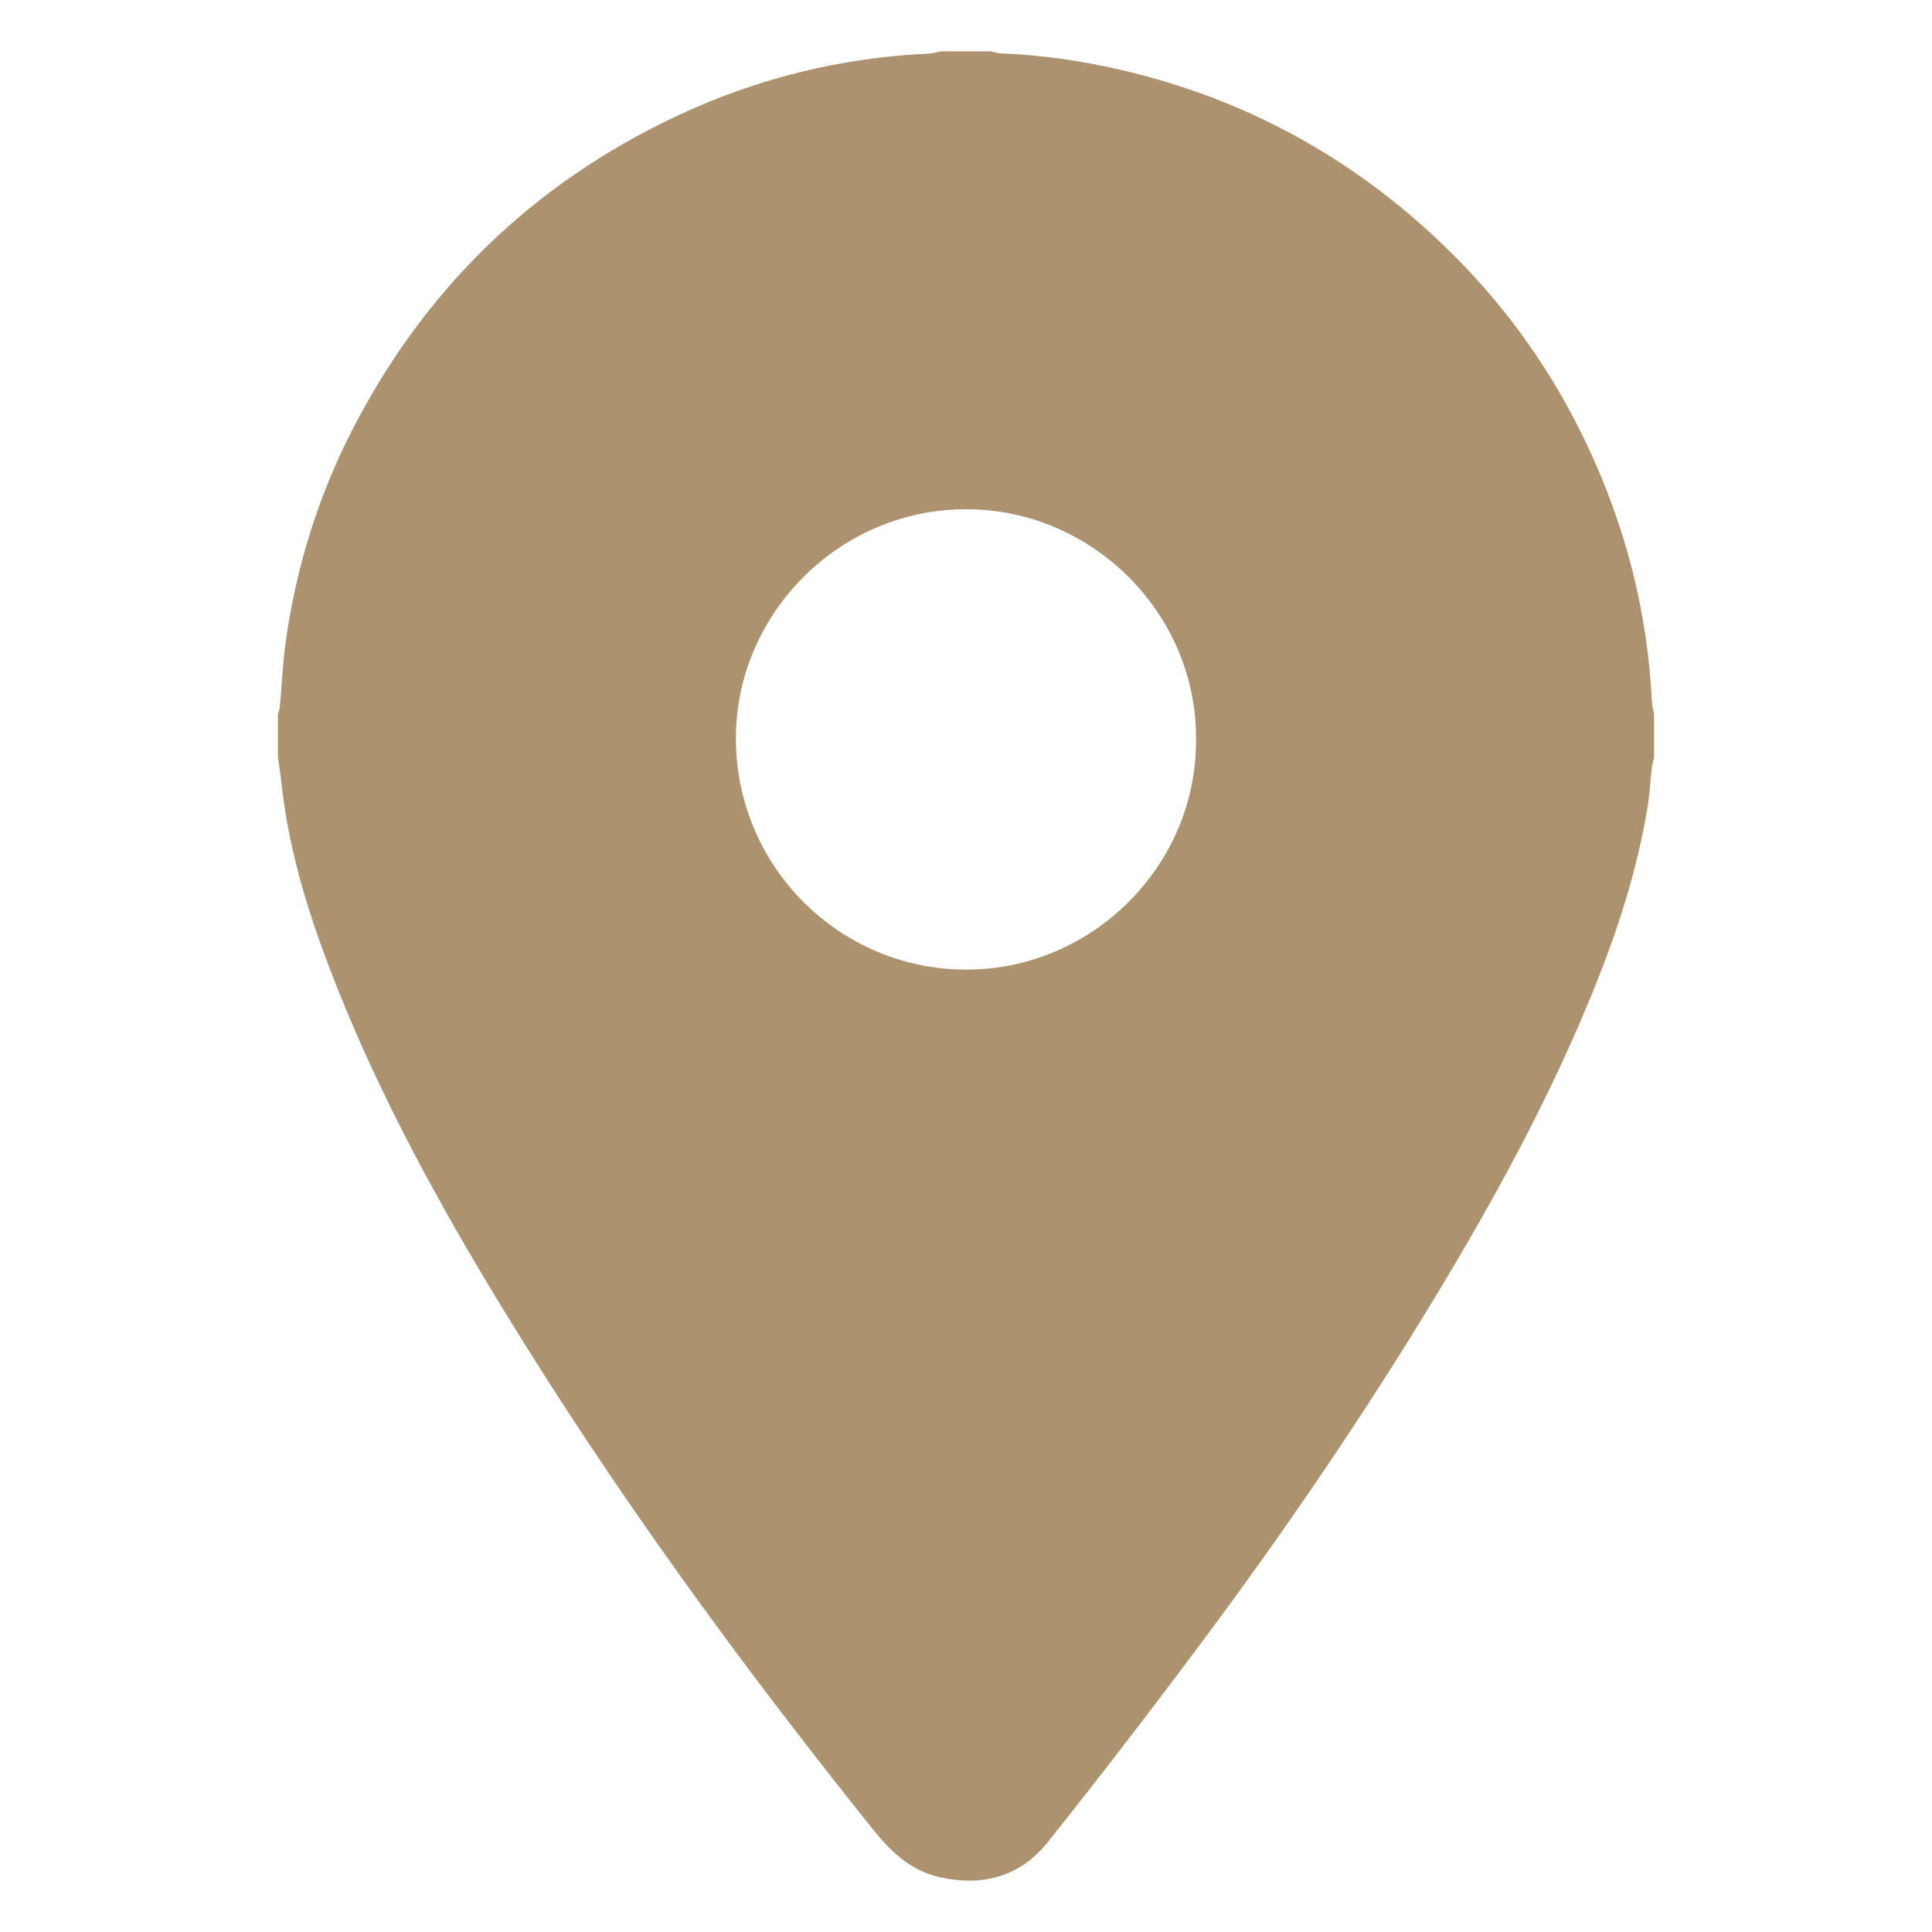 <?xml version="1.0" encoding="utf-8"?>
<!-- Generator: Adobe Illustrator 16.0.0, SVG Export Plug-In . SVG Version: 6.00 Build 0)  -->
<!DOCTYPE svg PUBLIC "-//W3C//DTD SVG 1.1//EN" "http://www.w3.org/Graphics/SVG/1.1/DTD/svg11.dtd">
<svg version="1.1" id="Capa_1" xmlns="http://www.w3.org/2000/svg" xmlns:xlink="http://www.w3.org/1999/xlink" x="0px" y="0px"
	 width="470px" height="470px" viewBox="0 0 470 470" enable-background="new 0 0 470 470" xml:space="preserve">
<g>
	<g>
		<path fill-rule="evenodd" clip-rule="evenodd" fill="#AD9270" d="M67.613,184.245c0-3.487,0-6.974,0-10.461
			c0.159-0.616,0.405-1.223,0.462-1.849c0.516-5.55,0.731-11.143,1.539-16.649c2.572-17.538,7.74-34.316,15.791-50.122
			c17.604-34.561,43.918-60.266,79.008-76.838c19.473-9.197,40.018-14.309,61.562-15.298c0.98-0.045,1.948-0.346,2.922-0.527
			c4.068,0,8.137,0,12.205,0c0.761,0.165,1.518,0.449,2.282,0.478c9.869,0.376,19.593,1.779,29.208,4.003
			c31.334,7.246,58.305,22.393,81.018,45.072c13.569,13.549,24.432,29.075,32.6,46.451c9.258,19.694,14.594,40.376,15.644,62.141
			c0.052,1.052,0.351,2.093,0.533,3.139c0,3.487,0,6.975,0,10.461c-0.184,0.833-0.443,1.656-0.539,2.498
			c-0.363,3.164-0.515,6.36-1.029,9.498c-2.527,15.449-7.332,30.237-13.199,44.704c-10.554,26.021-23.959,50.578-38.468,74.558
			c-17.298,28.59-36.093,56.183-56.038,82.975c-12.484,16.768-25.221,33.357-38.256,49.699c-6.704,8.403-15.99,10.857-26.444,8.441
			c-7.029-1.624-11.822-6.309-16.197-11.77c-32.486-40.546-63.042-82.46-90.123-126.837c-15.282-25.041-29.334-50.736-40.195-78.056
			c-6.302-15.854-11.526-32.024-13.383-49.103C68.275,188.644,67.917,186.448,67.613,184.245z M290.956,179.961
			c0.247-30.364-24.627-55.407-54.685-56.066c-31.663-0.694-57.355,25.261-57.252,55.92c0.103,30.911,25.019,55.907,55.803,56.062
			C265.676,236.032,291.153,210.541,290.956,179.961z"/>
	</g>
</g>
</svg>
